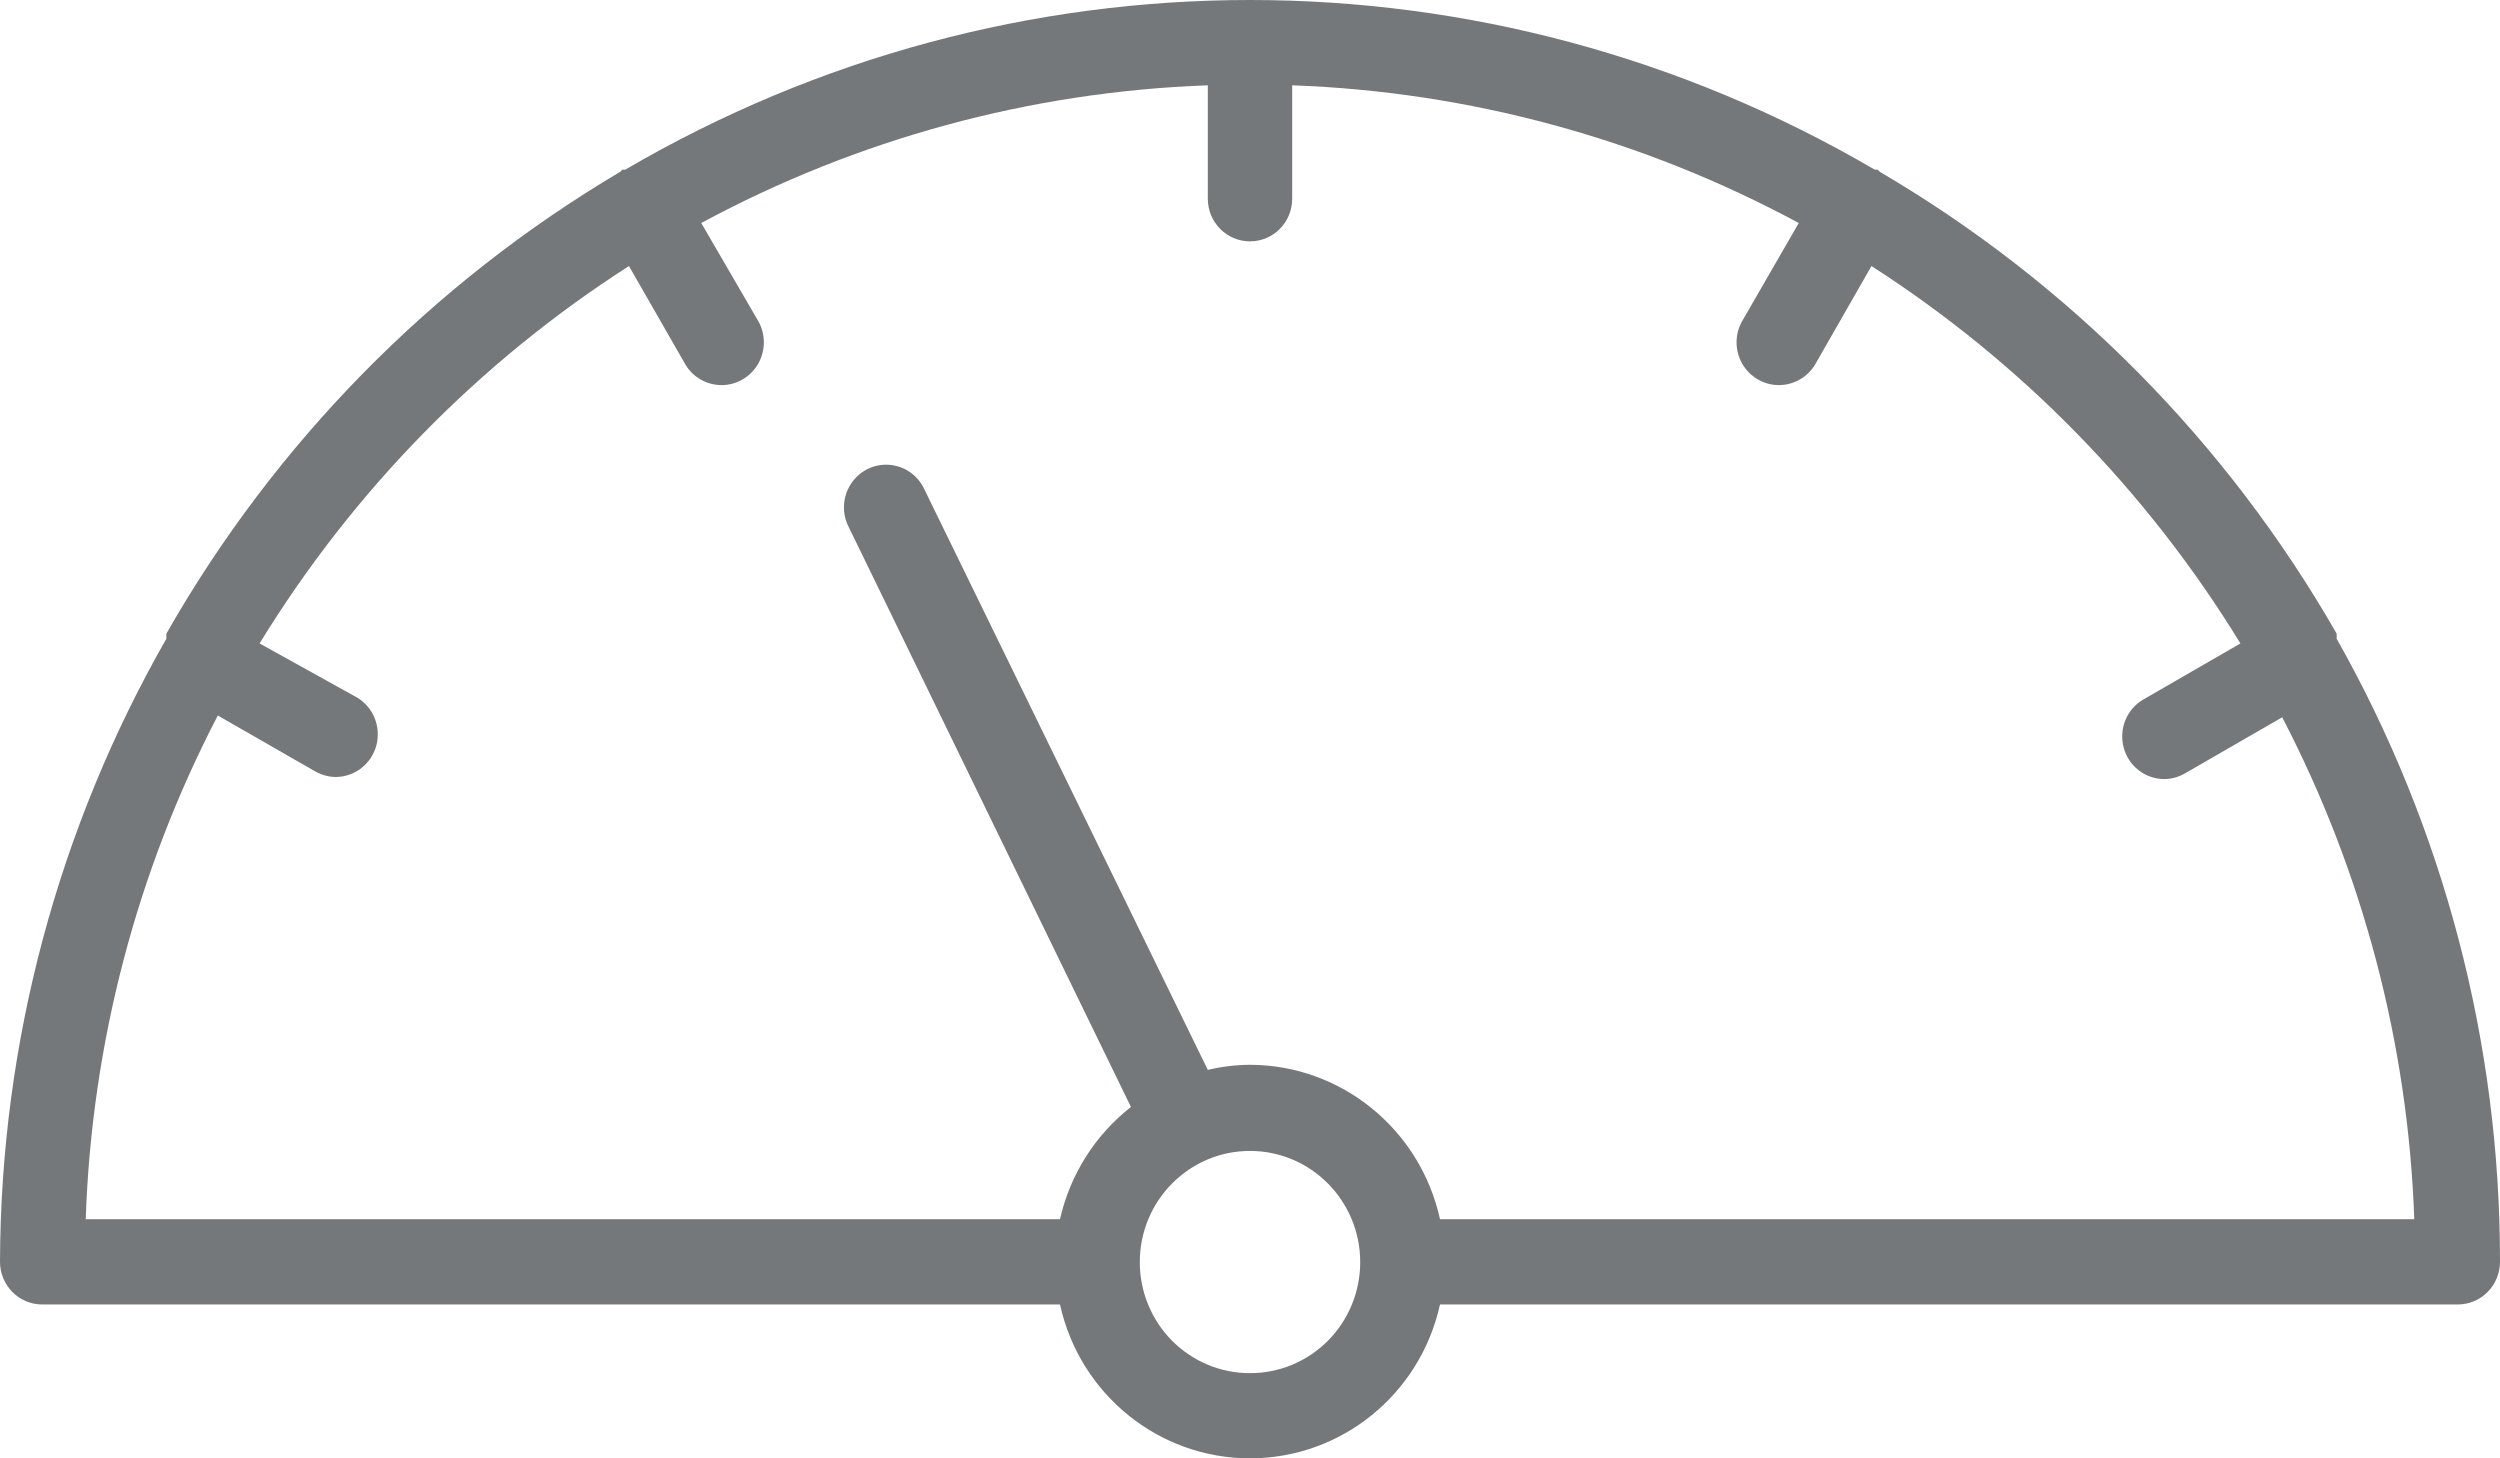 <svg width="24" height="14" viewBox="0 0 24 14" fill="none" xmlns="http://www.w3.org/2000/svg">
<path fill-rule="evenodd" clip-rule="evenodd" d="M22.432 6.132V6.104V6.083C21.378 4.244 19.866 2.716 18.047 1.65L18.026 1.629H17.998C14.288 -0.543 9.712 -0.543 6.002 1.629H5.974L5.953 1.65C4.145 2.72 2.643 4.248 1.597 6.083V6.104V6.132C0.557 7.951 0.006 10.013 0 12.113C0 12.339 0.181 12.523 0.405 12.523H10.176C10.366 13.386 11.124 14 12 14C12.876 14 13.634 13.386 13.824 12.523H23.595C23.819 12.523 24 12.339 24 12.113C24.002 10.015 23.462 7.954 22.432 6.132ZM6.038 2.554L6.578 3.496C6.651 3.622 6.786 3.698 6.93 3.697C7.074 3.696 7.207 3.617 7.279 3.491C7.351 3.364 7.351 3.209 7.279 3.082L6.732 2.141C8.232 1.332 9.895 0.88 11.595 0.819V1.908C11.595 2.134 11.776 2.317 12 2.317C12.224 2.317 12.405 2.134 12.405 1.908V0.819C14.105 0.88 15.768 1.332 17.268 2.141L16.725 3.082C16.653 3.209 16.653 3.364 16.725 3.491C16.797 3.617 16.93 3.696 17.074 3.697C17.218 3.698 17.353 3.622 17.427 3.496L17.966 2.554C19.402 3.476 20.613 4.715 21.508 6.177L20.571 6.718C20.415 6.811 20.34 6.999 20.387 7.176C20.434 7.354 20.592 7.477 20.774 7.479C20.844 7.479 20.912 7.461 20.973 7.426L21.909 6.886C22.684 8.375 23.118 10.022 23.177 11.704H13.824C13.634 10.84 12.876 10.224 12 10.222C11.864 10.223 11.727 10.239 11.595 10.271L8.875 4.7C8.814 4.564 8.684 4.473 8.536 4.462C8.389 4.451 8.248 4.522 8.167 4.648C8.087 4.773 8.08 4.932 8.15 5.064L10.857 10.627C10.513 10.896 10.273 11.276 10.176 11.704H0.823C0.88 10.017 1.313 8.364 2.091 6.869L3.027 7.406C3.088 7.44 3.156 7.459 3.226 7.459C3.408 7.457 3.566 7.333 3.613 7.156C3.66 6.978 3.585 6.791 3.429 6.697L2.492 6.177C3.388 4.714 4.6 3.476 6.038 2.554ZM11.252 12.871C11.451 13.071 11.72 13.183 12 13.182C12.28 13.183 12.549 13.071 12.748 12.871C12.946 12.672 13.058 12.4 13.058 12.117C13.058 11.527 12.584 11.049 12 11.049C11.416 11.049 10.942 11.527 10.942 12.117C10.942 12.4 11.054 12.672 11.252 12.871Z" fill="#75787B"/>
</svg>
